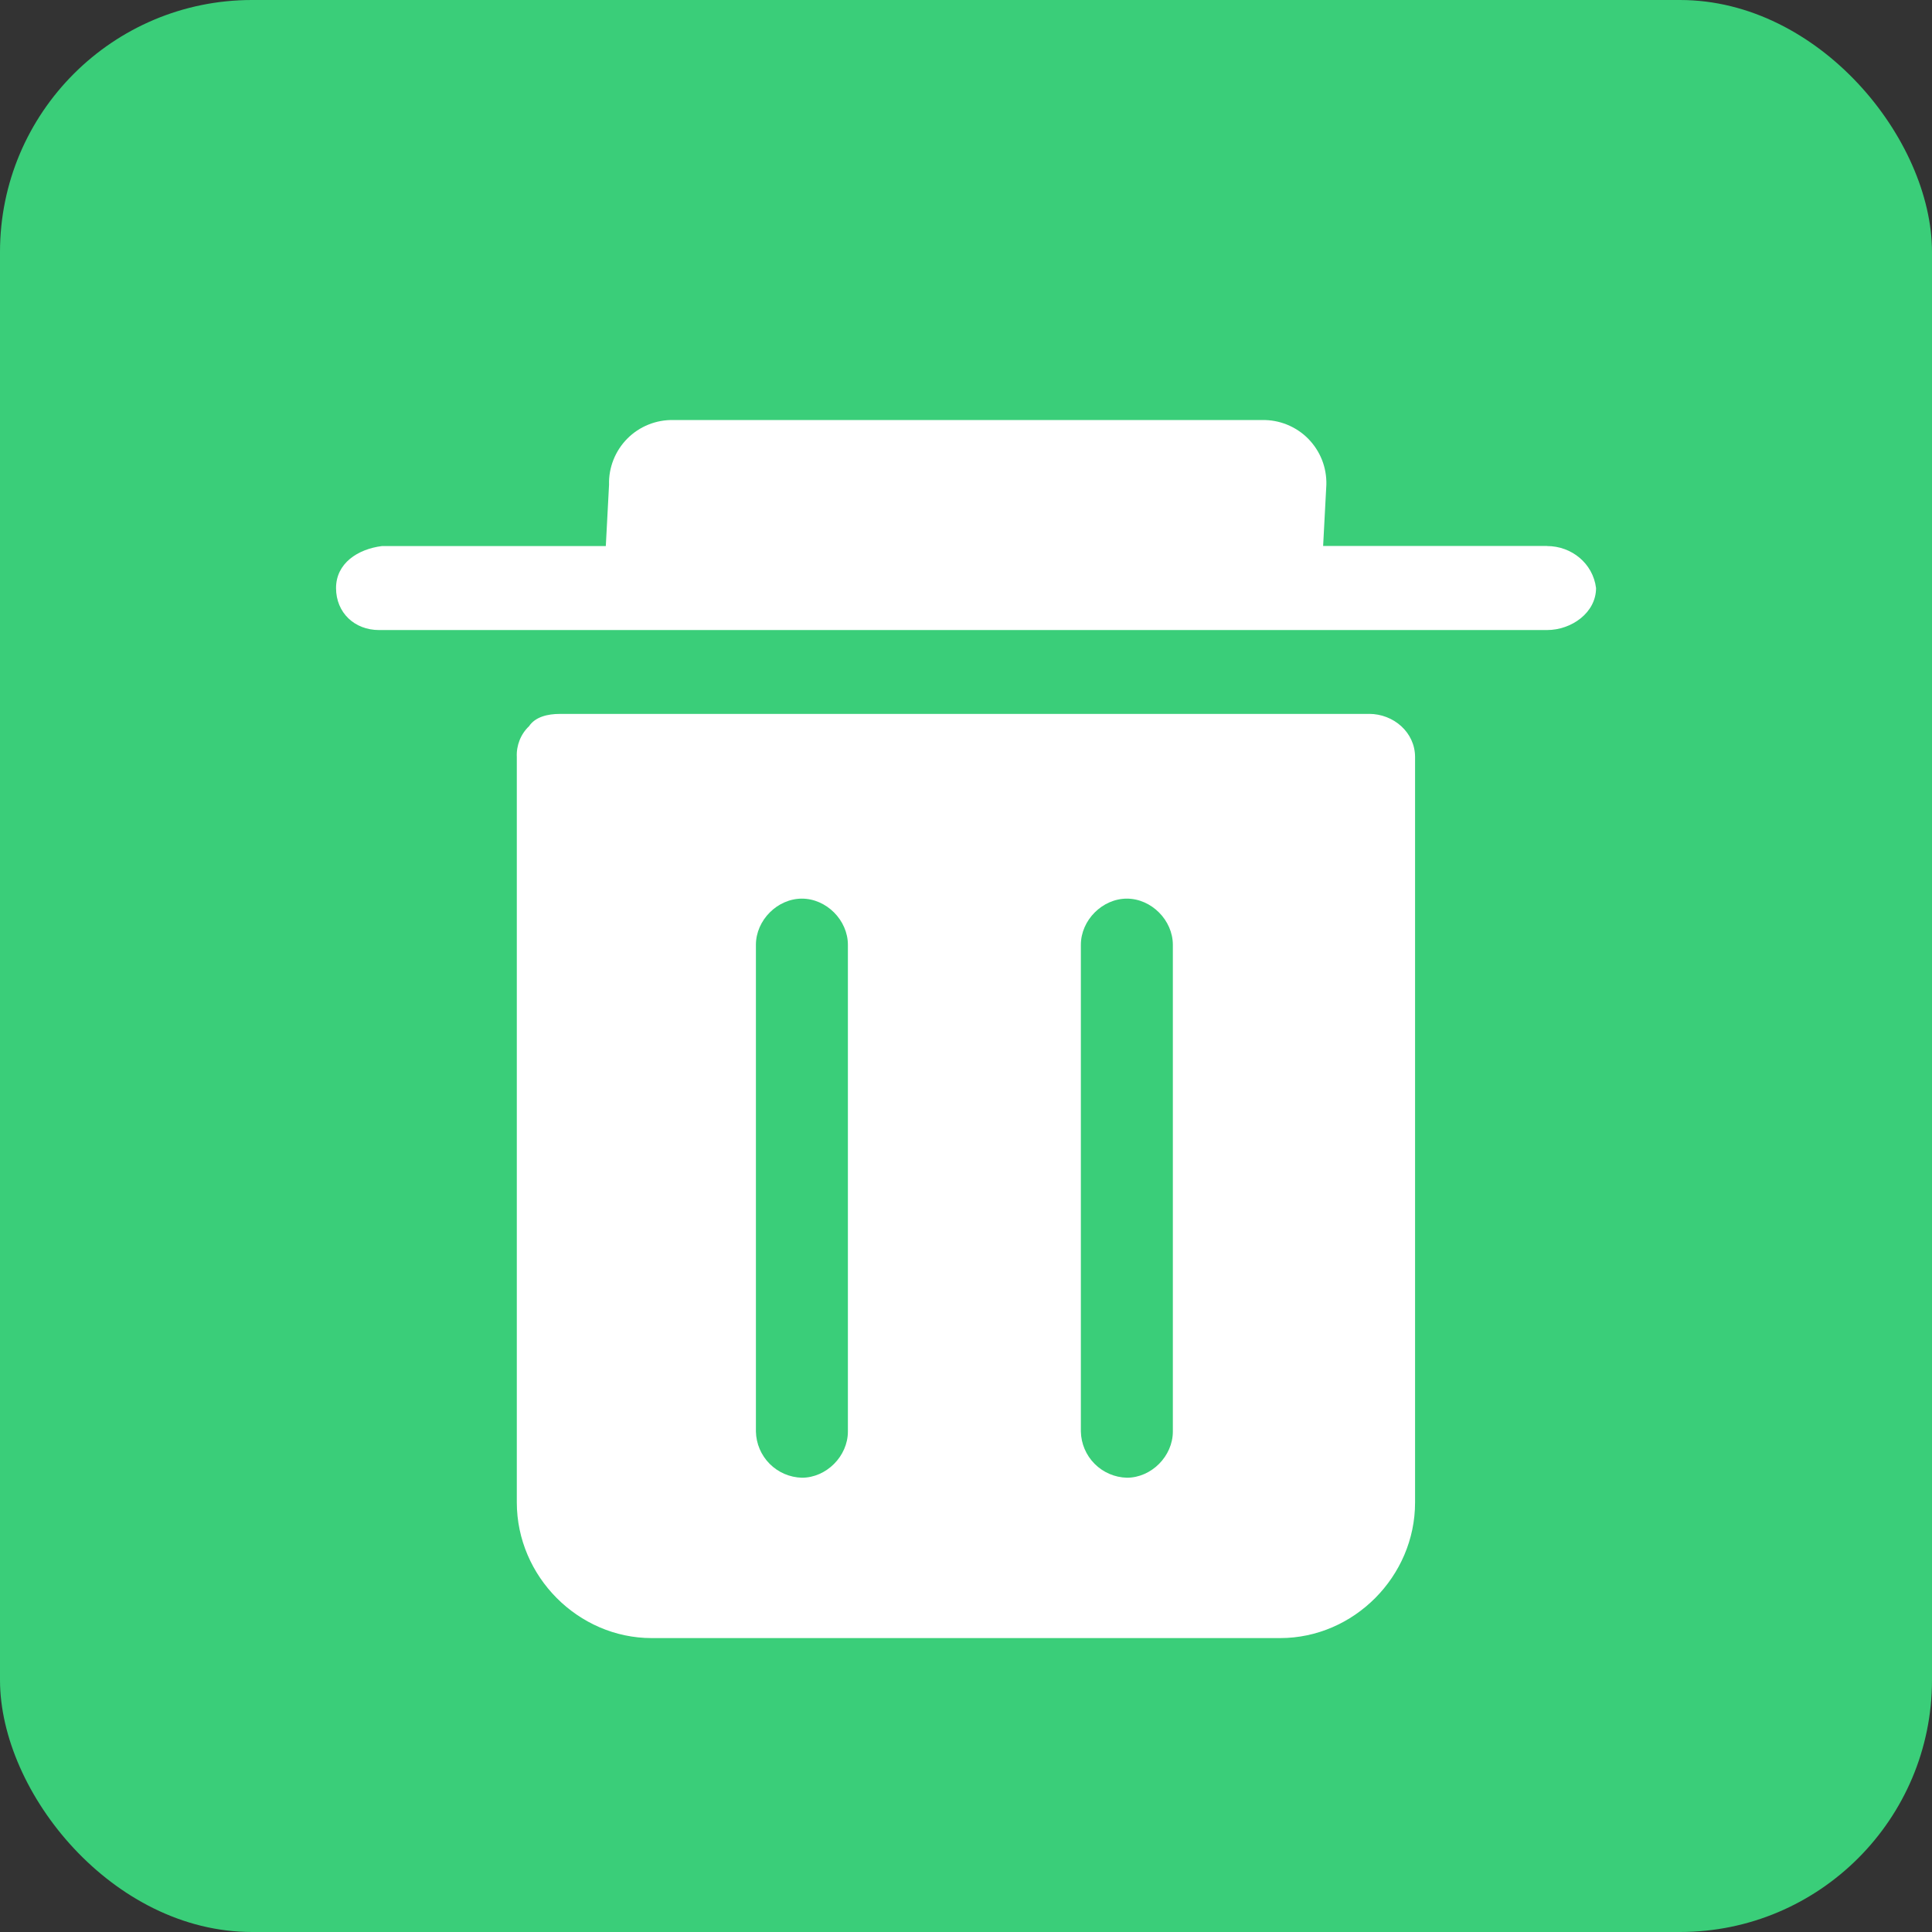 <svg fill="none" height="46" viewBox="0 0 46 46" width="46" xmlns="http://www.w3.org/2000/svg"><rect x="0" y="0" width="46" height="46" fill="#333333" stroke="none"/><rect fill="#3ace79" height="46" rx="6" width="46"/><path d="m36.833 12.999h-5.33l.077-1.458c.005-.203-.03-.405-.105-.594-.075-.189-.188-.36-.331-.505-.143-.144-.315-.257-.503-.333-.189-.076-.391-.113-.594-.108h-14.013c-.203-.005-.405.032-.594.108-.189.076-.36.189-.503.333s-.256.316-.331.505c-.075.189-.111.391-.105.594l-.077 1.46h-5.328c-.583.073-1.095.413-1.095 1s.44 1 1.023 1h27.81c.583 0 1.167-.413 1.167-1-.073-.587-.583-1-1.167-1zm-4.233 3.999h-19.273c-.292 0-.583.072-.73.292-.099.094-.176.208-.226.335-.05.127-.073.263-.066.399v17.75c.002 1.762 1.462 3.228 3.212 3.228h14.963c1.752 0 3.212-1.467 3.212-3.227v-17.75c0-.588-.512-1.028-1.095-1.028zm-12.412 17.086c0 .587-.512 1.1-1.095 1.1-.289-.008-.564-.126-.768-.331-.204-.205-.321-.48-.327-.769v-11.588c0-.587.512-1.1 1.095-1.1.583 0 1.095.513 1.095 1.1zm7.737 0c0 .587-.51 1.1-1.095 1.1-.289-.008-.564-.126-.768-.331-.204-.205-.321-.48-.327-.769v-11.588c0-.587.512-1.1 1.095-1.1s1.095.513 1.095 1.1z" fill="#fff"/></svg>